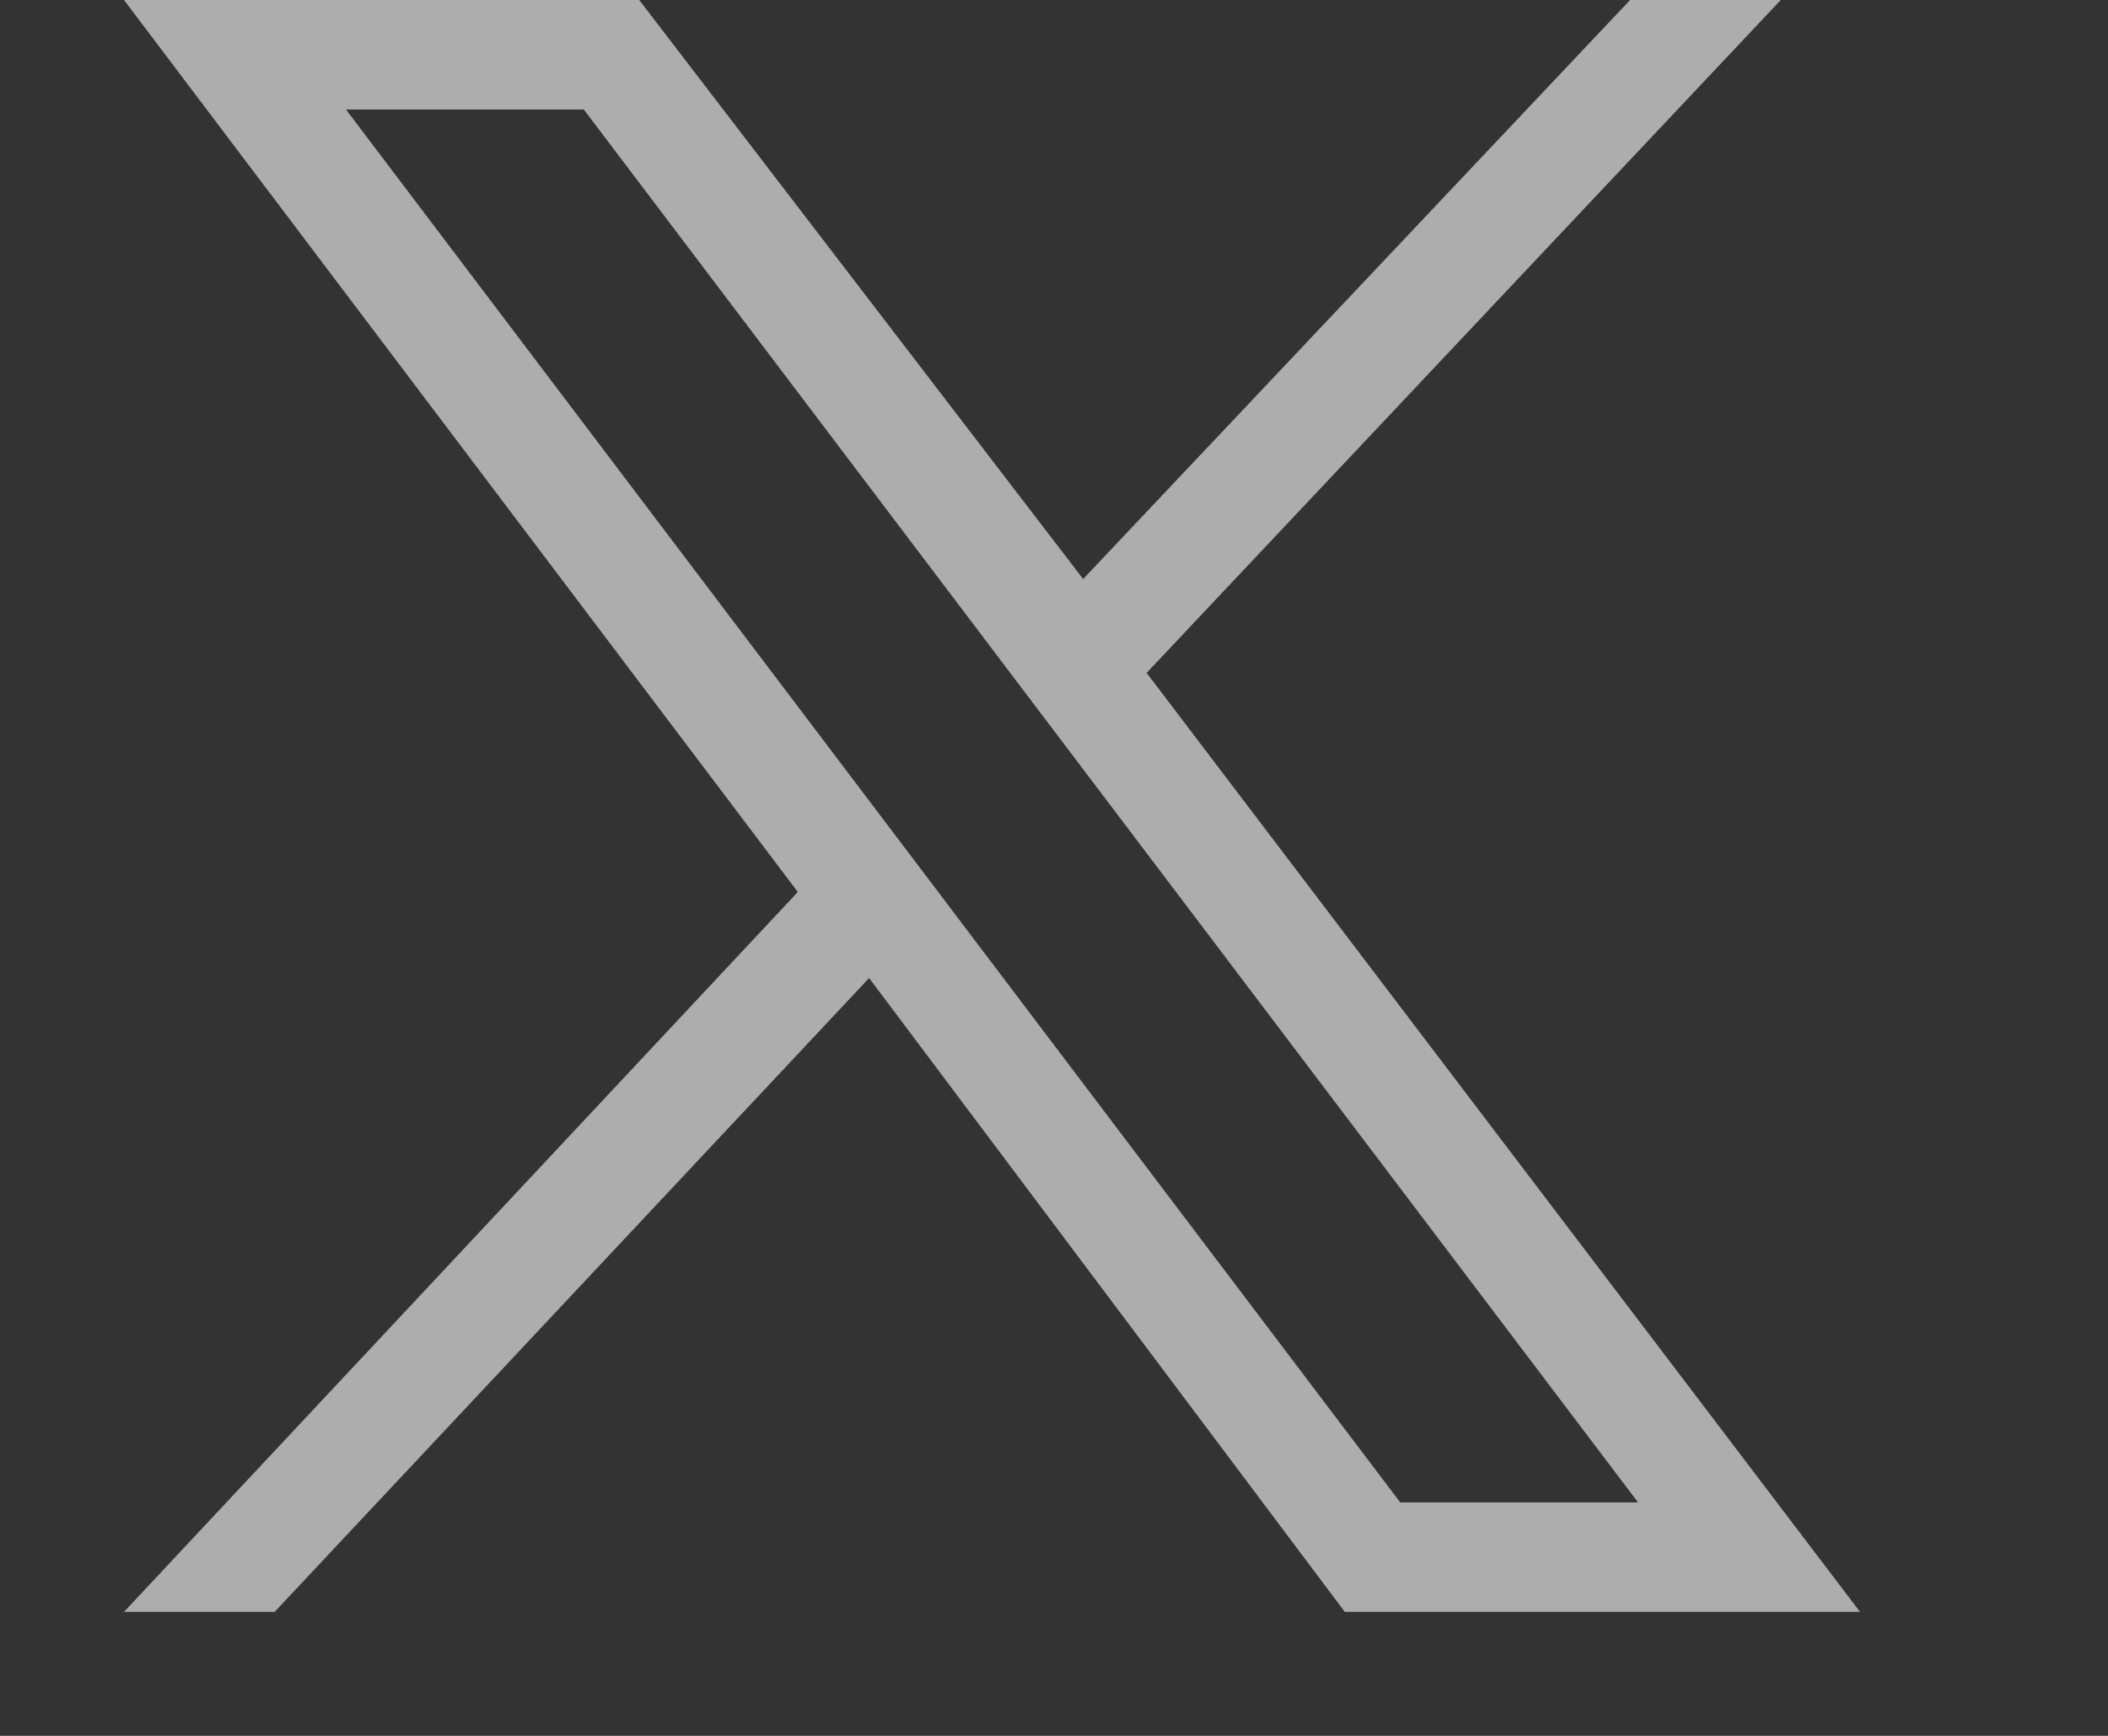 <svg xmlns="http://www.w3.org/2000/svg" width="17" height="14" viewBox="0 0 17 14">
	<rect x="0" y="0" width="17" height="14" fill="#333333" stroke="none"/>
	<path fill="#FFF" fill-rule="evenodd" d="M1 0L6.434 7.194L1 13H2.215L7.009 7.888L10.845 13H15L9.247 5.427L14.361 0H13.146L8.735 4.67L5.155 0H1ZM2.79 0.883H4.708L13.21 12.117H11.292L2.79 0.883Z" opacity=".598"></path>
</svg>